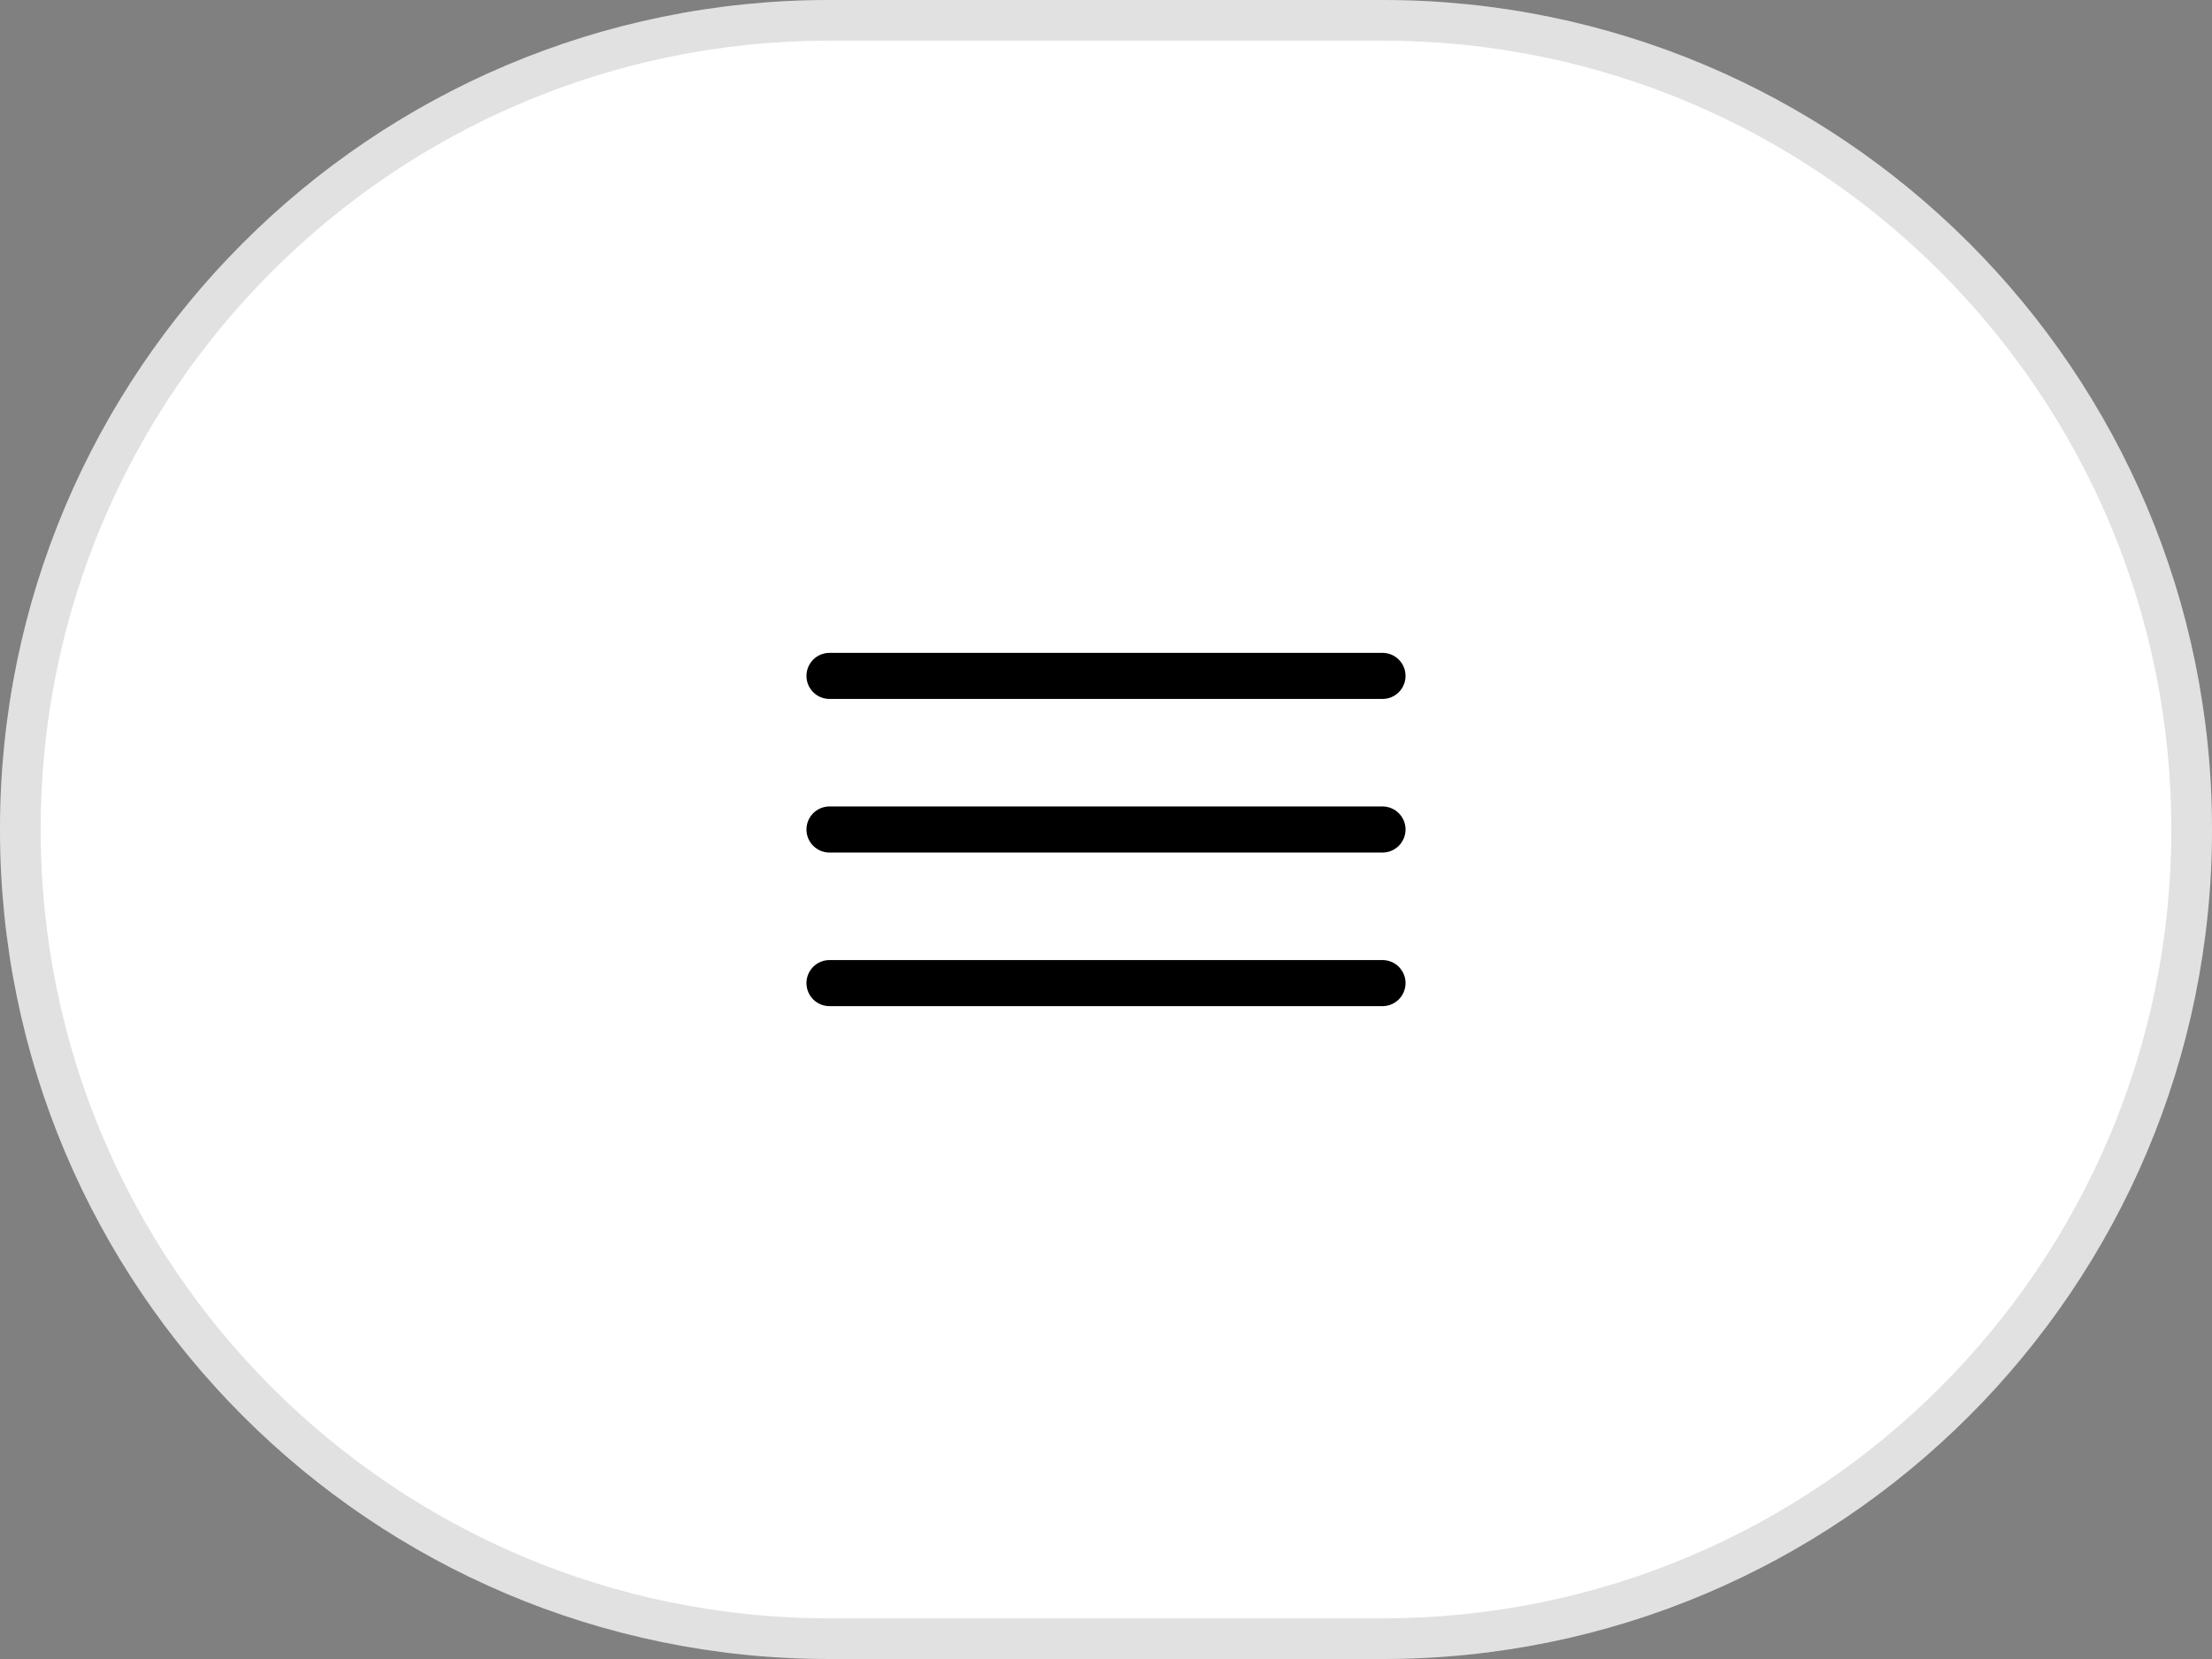 <svg width="48" height="36" viewBox="0 0 48 36" fill="none" xmlns="http://www.w3.org/2000/svg">
<rect x="0" y="0" width="48" height="36" fill="#808080" stroke="none"/>
<path d="M0 18C0 8.059 8.059 0 18 0H30C39.941 0 48 8.059 48 18C48 27.941 39.941 36 30 36H18C8.059 36 0 27.941 0 18Z" fill="white"/>
<path d="M18 0.441H30C39.697 0.441 47.559 8.303 47.559 18C47.559 27.698 39.697 35.559 30 35.559H18C8.303 35.559 0.441 27.698 0.441 18C0.441 8.303 8.303 0.441 18 0.441Z" stroke="black" stroke-opacity="0.12" stroke-width="0.882"/>
<path d="M18 14.667H30" stroke="black" stroke-linecap="round"/>
<path d="M18 18H30" stroke="black" stroke-linecap="round"/>
<path d="M18 21.333H30" stroke="black" stroke-linecap="round"/>
</svg>
